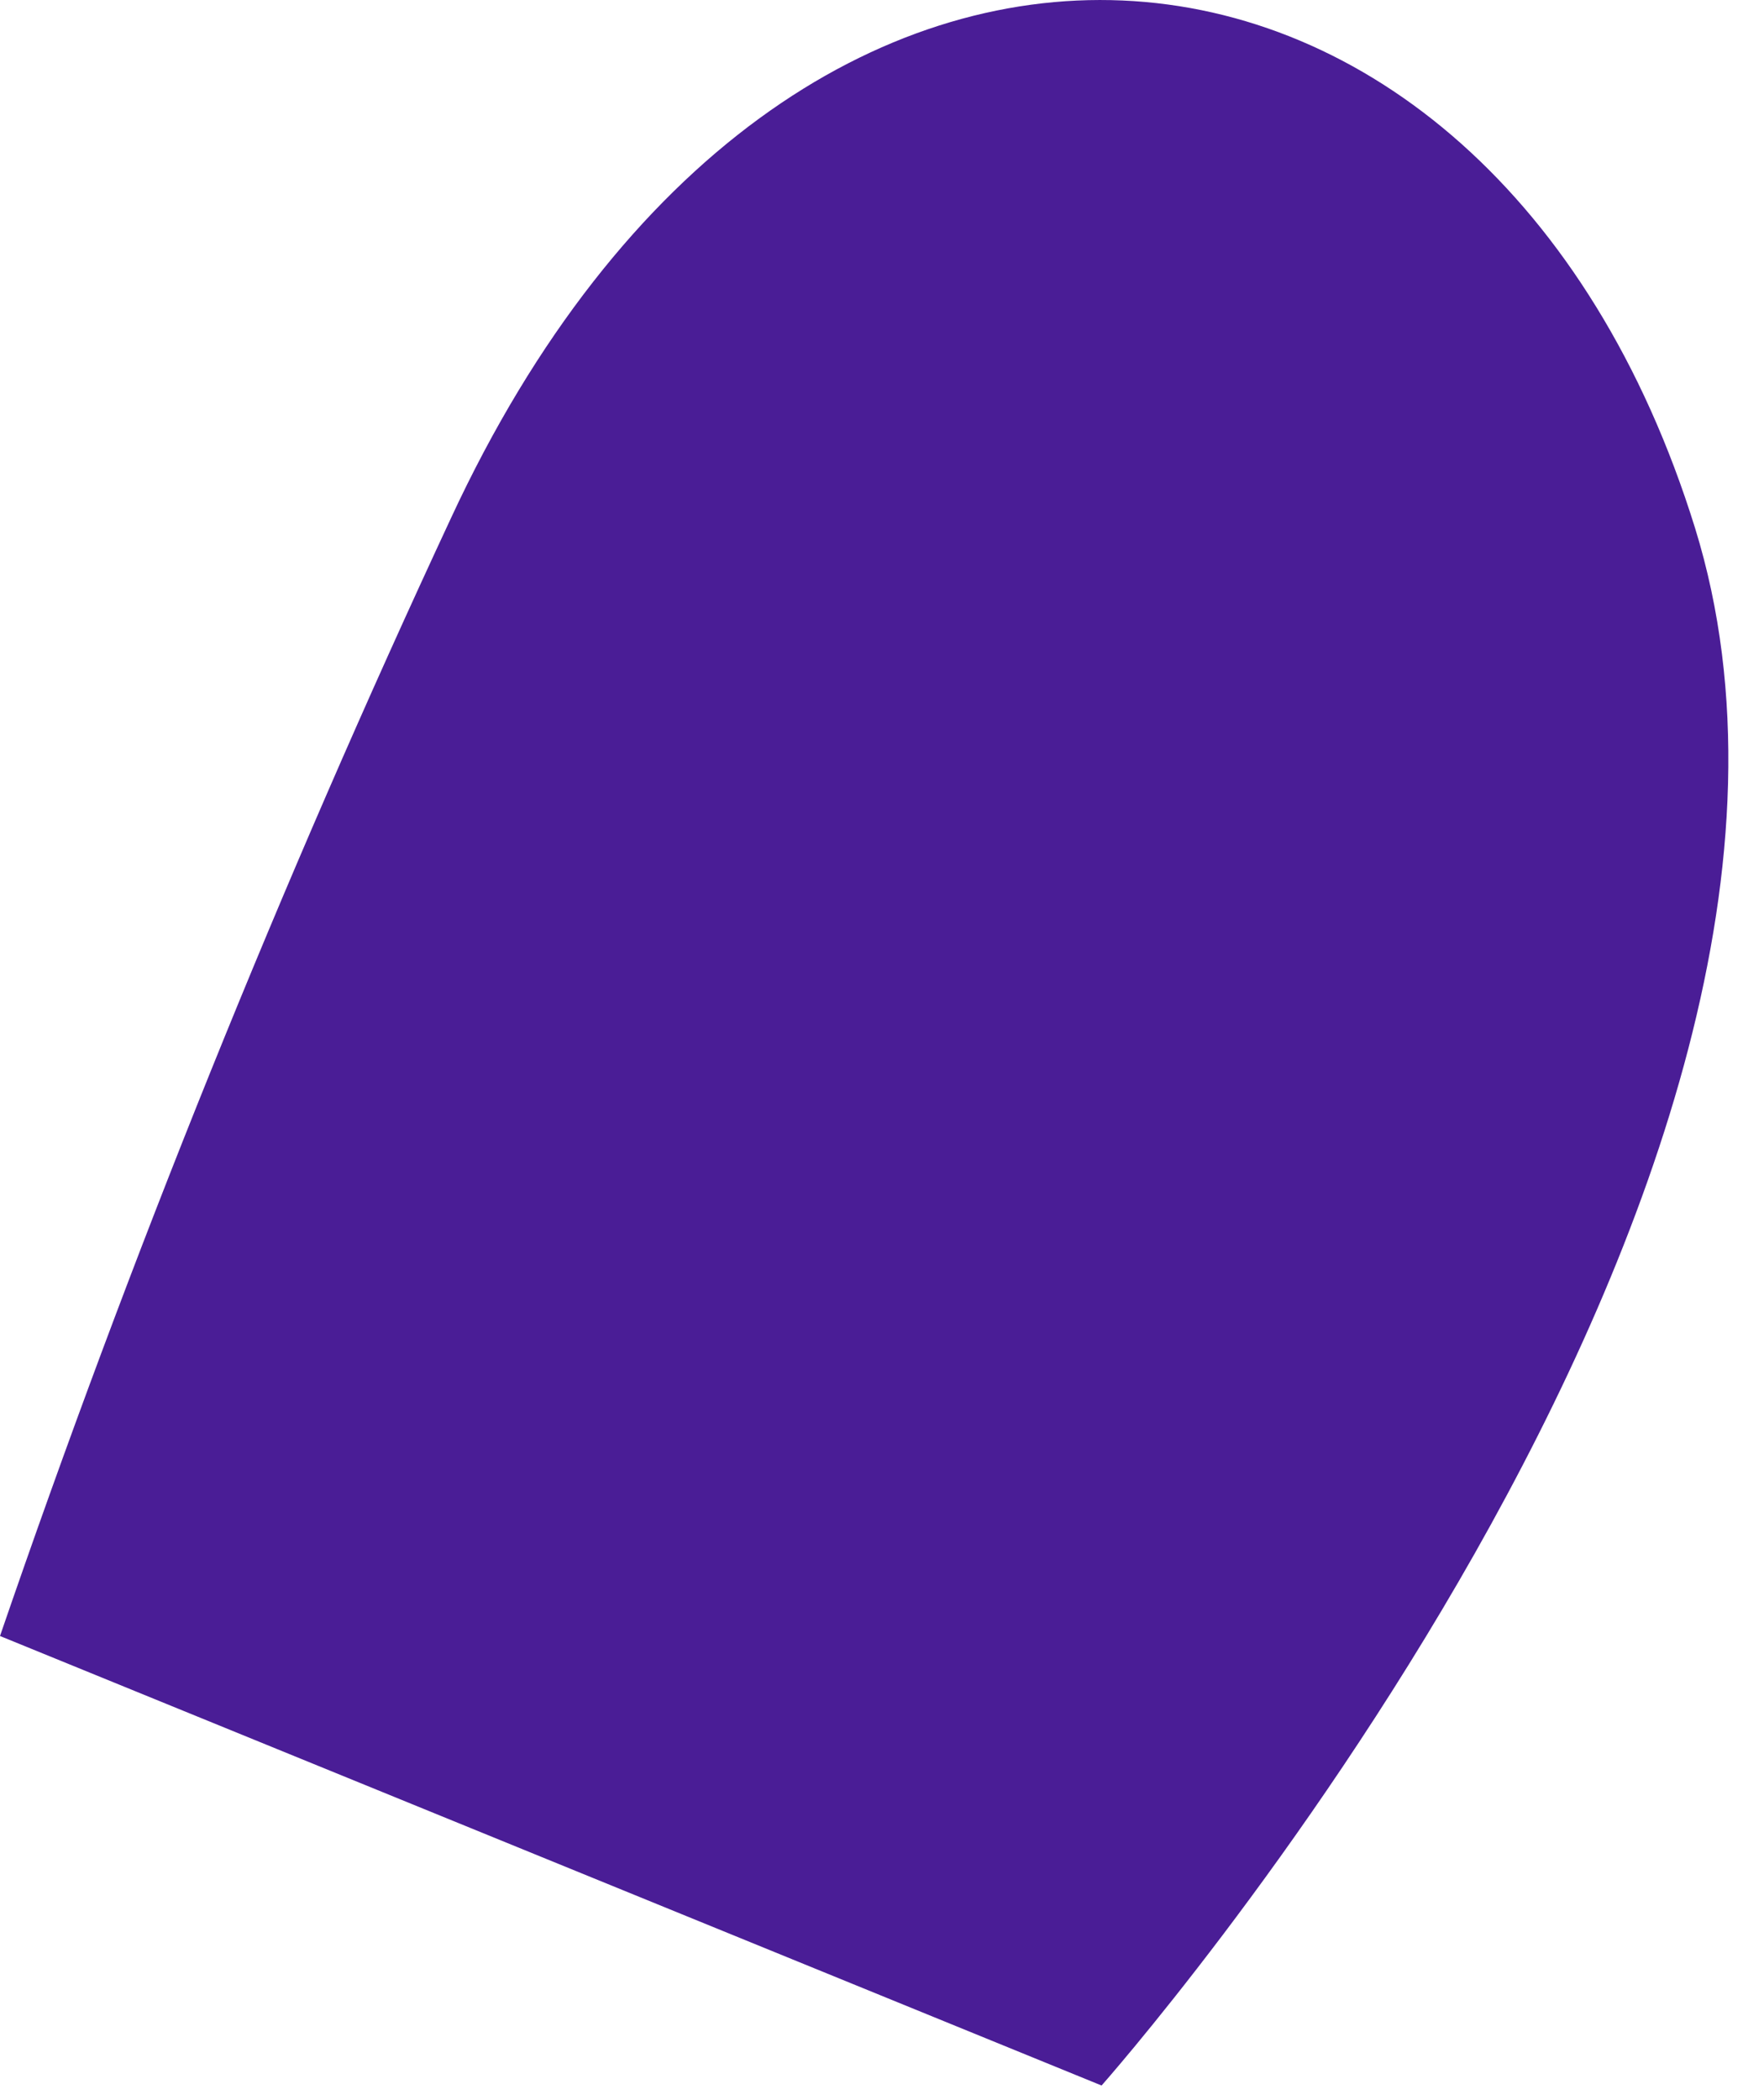 <?xml version="1.0" encoding="utf-8"?>
<svg xmlns="http://www.w3.org/2000/svg" fill="none" height="100%" overflow="visible" preserveAspectRatio="none" style="display: block;" viewBox="0 0 21 25" width="100%">
<path d="M20.178 6.282C22.607 14.115 13.114 24.826 13.114 24.826L0 19.475C1.554 14.948 3.347 10.506 5.369 6.167C9.396 -2.513 17.723 -1.621 20.178 6.282Z" fill="#4A1D96" id="Vector"/>
</svg>